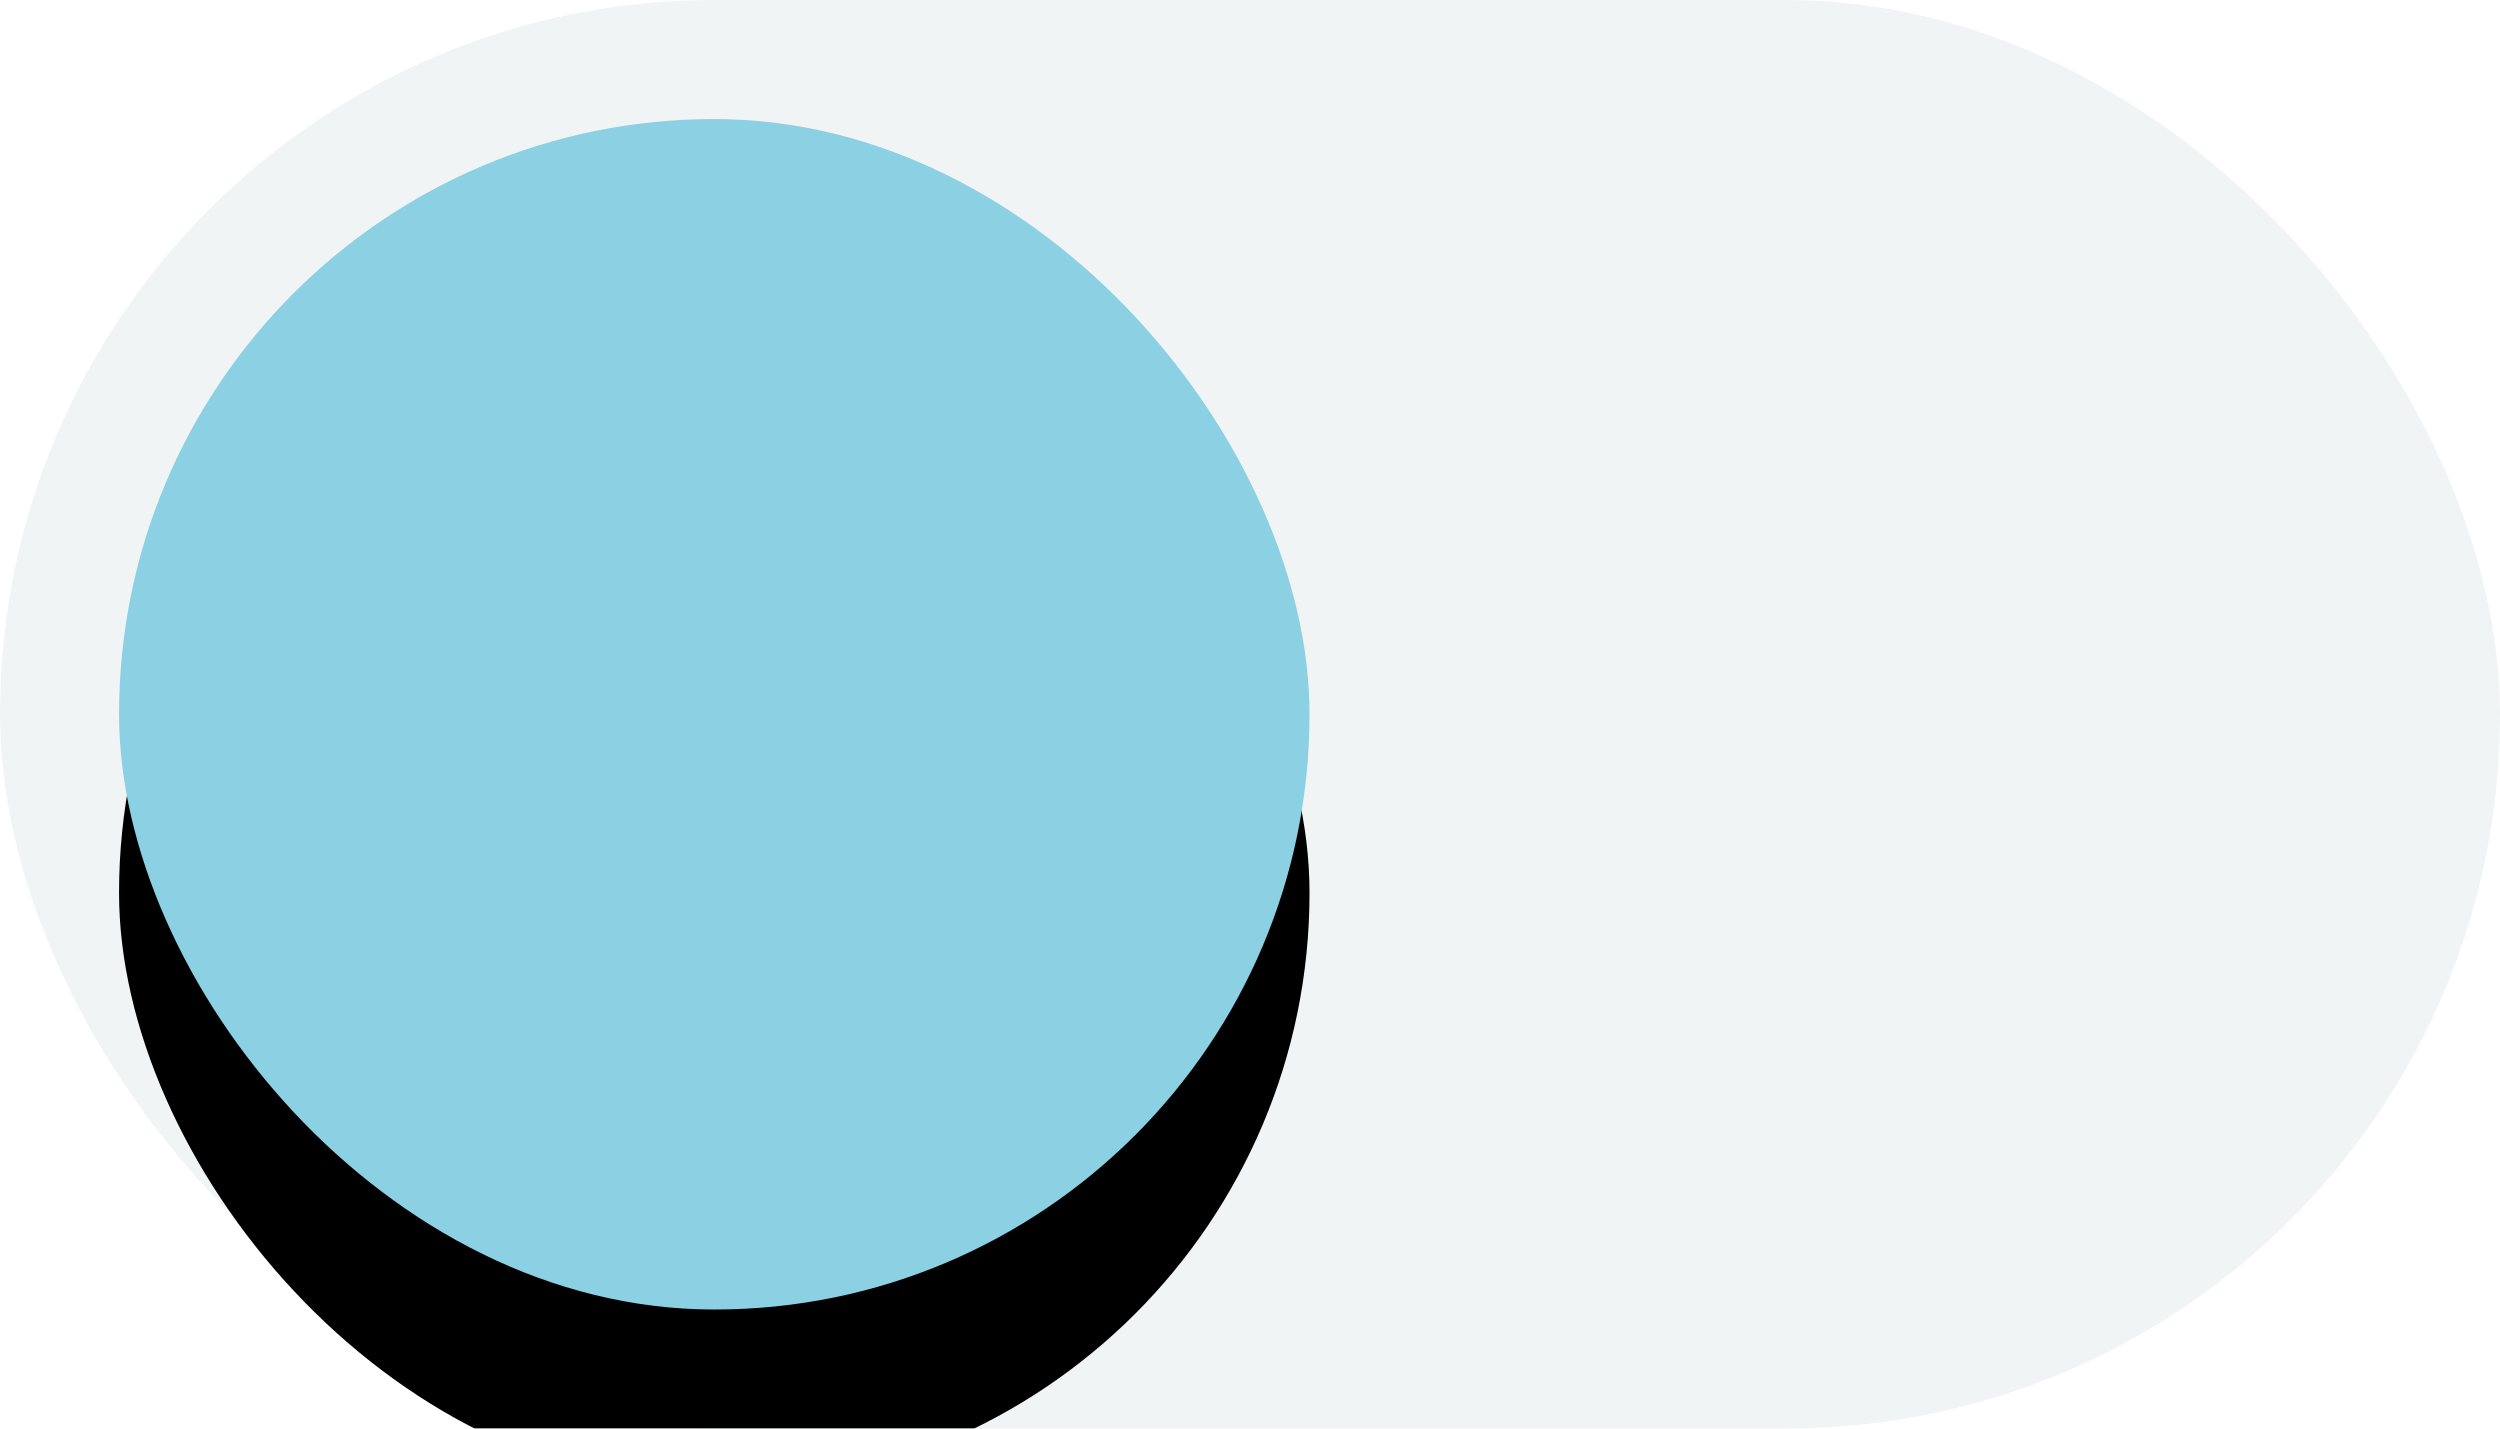 <?xml version="1.0" encoding="UTF-8"?>
<svg width="42px" height="24px" viewBox="0 0 42 24" version="1.1" xmlns="http://www.w3.org/2000/svg" xmlns:xlink="http://www.w3.org/1999/xlink">
    <title>TOGGLESWITCH/OFF</title>
    <defs>
        <rect id="path-1" x="0" y="0" width="20" height="20" rx="10"></rect>
        <filter x="-30.0%" y="-15.0%" width="160.0%" height="160.0%" filterUnits="objectBoundingBox" id="filter-2">
            <feOffset dx="0" dy="3" in="SourceAlpha" result="shadowOffsetOuter1"></feOffset>
            <feGaussianBlur stdDeviation="1.5" in="shadowOffsetOuter1" result="shadowBlurOuter1"></feGaussianBlur>
            <feColorMatrix values="0 0 0 0 0.549   0 0 0 0 0.816   0 0 0 0 0.894  0 0 0 0.4 0" type="matrix" in="shadowBlurOuter1"></feColorMatrix>
        </filter>
    </defs>
    <g id="TOGGLESWITCH/OFF" stroke="none" stroke-width="1" fill="none" fill-rule="evenodd">
        <g id="Group" fill-rule="nonzero">
            <rect id="Rectangle" fill="#F1F4F5" x="0" y="0" width="42" height="24" rx="12"></rect>
            <g transform="translate(2, 2)" id="Rectangle">
                <use fill="black" fill-opacity="1" filter="url(#filter-2)" xlink:href="#path-1"></use>
                <use fill="#8CD0E4" xlink:href="#path-1"></use>
            </g>
        </g>
    </g>
</svg>